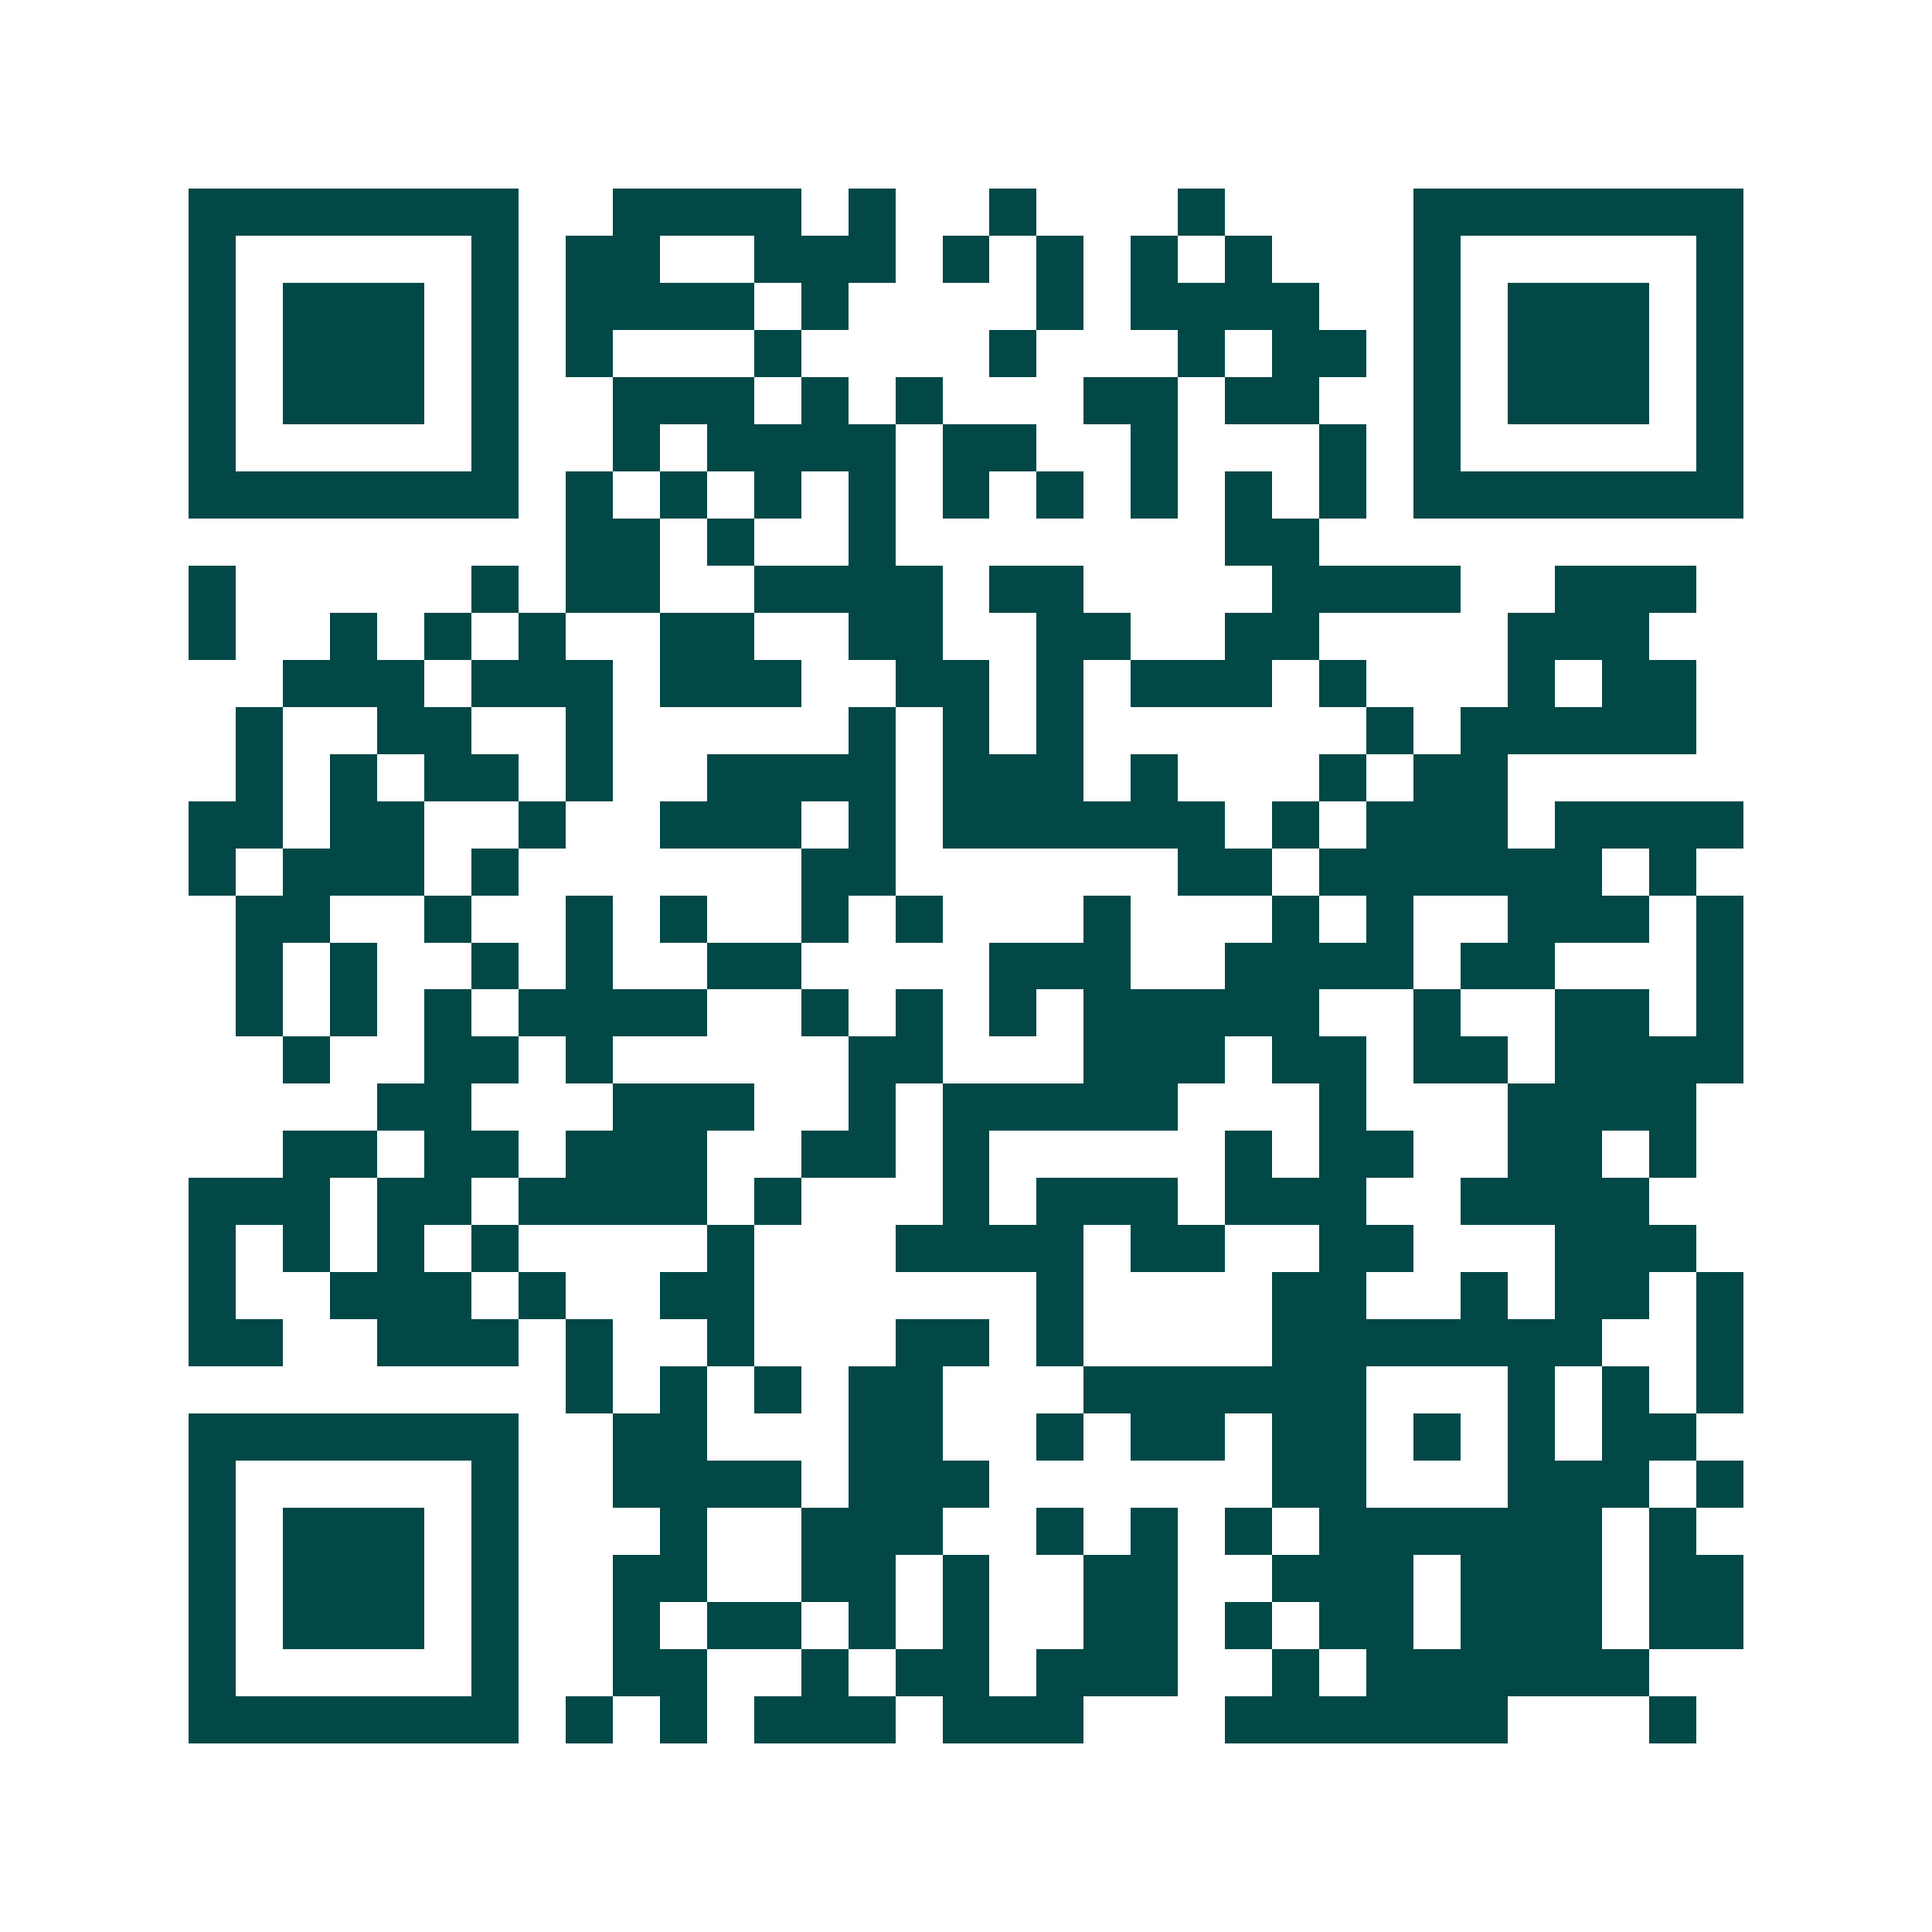<svg xmlns="http://www.w3.org/2000/svg" width="200" height="200" viewBox="0 0 41 41" shape-rendering="crispEdges"><path fill="#ffffff" d="M0 0h41v41H0z"/><path stroke="#014847" d="M4 4.5h7m2 0h4m1 0h1m2 0h1m3 0h1m4 0h7M4 5.5h1m5 0h1m1 0h2m2 0h3m1 0h1m1 0h1m1 0h1m1 0h1m3 0h1m5 0h1M4 6.5h1m1 0h3m1 0h1m1 0h4m1 0h1m4 0h1m1 0h4m2 0h1m1 0h3m1 0h1M4 7.5h1m1 0h3m1 0h1m1 0h1m3 0h1m4 0h1m3 0h1m1 0h2m1 0h1m1 0h3m1 0h1M4 8.5h1m1 0h3m1 0h1m2 0h3m1 0h1m1 0h1m3 0h2m1 0h2m2 0h1m1 0h3m1 0h1M4 9.5h1m5 0h1m2 0h1m1 0h4m1 0h2m2 0h1m3 0h1m1 0h1m5 0h1M4 10.5h7m1 0h1m1 0h1m1 0h1m1 0h1m1 0h1m1 0h1m1 0h1m1 0h1m1 0h1m1 0h7M12 11.5h2m1 0h1m2 0h1m7 0h2M4 12.5h1m5 0h1m1 0h2m2 0h4m1 0h2m4 0h4m2 0h3M4 13.5h1m2 0h1m1 0h1m1 0h1m2 0h2m2 0h2m2 0h2m2 0h2m4 0h3M6 14.5h3m1 0h3m1 0h3m2 0h2m1 0h1m1 0h3m1 0h1m3 0h1m1 0h2M5 15.5h1m2 0h2m2 0h1m5 0h1m1 0h1m1 0h1m6 0h1m1 0h5M5 16.5h1m1 0h1m1 0h2m1 0h1m2 0h4m1 0h3m1 0h1m3 0h1m1 0h2M4 17.5h2m1 0h2m2 0h1m2 0h3m1 0h1m1 0h6m1 0h1m1 0h3m1 0h4M4 18.5h1m1 0h3m1 0h1m6 0h2m6 0h2m1 0h6m1 0h1M5 19.5h2m2 0h1m2 0h1m1 0h1m2 0h1m1 0h1m3 0h1m3 0h1m1 0h1m2 0h3m1 0h1M5 20.5h1m1 0h1m2 0h1m1 0h1m2 0h2m4 0h3m2 0h4m1 0h2m3 0h1M5 21.5h1m1 0h1m1 0h1m1 0h4m2 0h1m1 0h1m1 0h1m1 0h5m2 0h1m2 0h2m1 0h1M6 22.5h1m2 0h2m1 0h1m5 0h2m3 0h3m1 0h2m1 0h2m1 0h4M8 23.5h2m3 0h3m2 0h1m1 0h5m3 0h1m3 0h4M6 24.5h2m1 0h2m1 0h3m2 0h2m1 0h1m5 0h1m1 0h2m2 0h2m1 0h1M4 25.5h3m1 0h2m1 0h4m1 0h1m3 0h1m1 0h3m1 0h3m2 0h4M4 26.5h1m1 0h1m1 0h1m1 0h1m4 0h1m3 0h4m1 0h2m2 0h2m3 0h3M4 27.5h1m2 0h3m1 0h1m2 0h2m6 0h1m4 0h2m2 0h1m1 0h2m1 0h1M4 28.5h2m2 0h3m1 0h1m2 0h1m3 0h2m1 0h1m4 0h7m2 0h1M12 29.5h1m1 0h1m1 0h1m1 0h2m3 0h6m3 0h1m1 0h1m1 0h1M4 30.5h7m2 0h2m3 0h2m2 0h1m1 0h2m1 0h2m1 0h1m1 0h1m1 0h2M4 31.5h1m5 0h1m2 0h4m1 0h3m6 0h2m3 0h3m1 0h1M4 32.5h1m1 0h3m1 0h1m3 0h1m2 0h3m2 0h1m1 0h1m1 0h1m1 0h6m1 0h1M4 33.5h1m1 0h3m1 0h1m2 0h2m2 0h2m1 0h1m2 0h2m2 0h3m1 0h3m1 0h2M4 34.5h1m1 0h3m1 0h1m2 0h1m1 0h2m1 0h1m1 0h1m2 0h2m1 0h1m1 0h2m1 0h3m1 0h2M4 35.5h1m5 0h1m2 0h2m2 0h1m1 0h2m1 0h3m2 0h1m1 0h6M4 36.5h7m1 0h1m1 0h1m1 0h3m1 0h3m3 0h6m3 0h1"/></svg>
